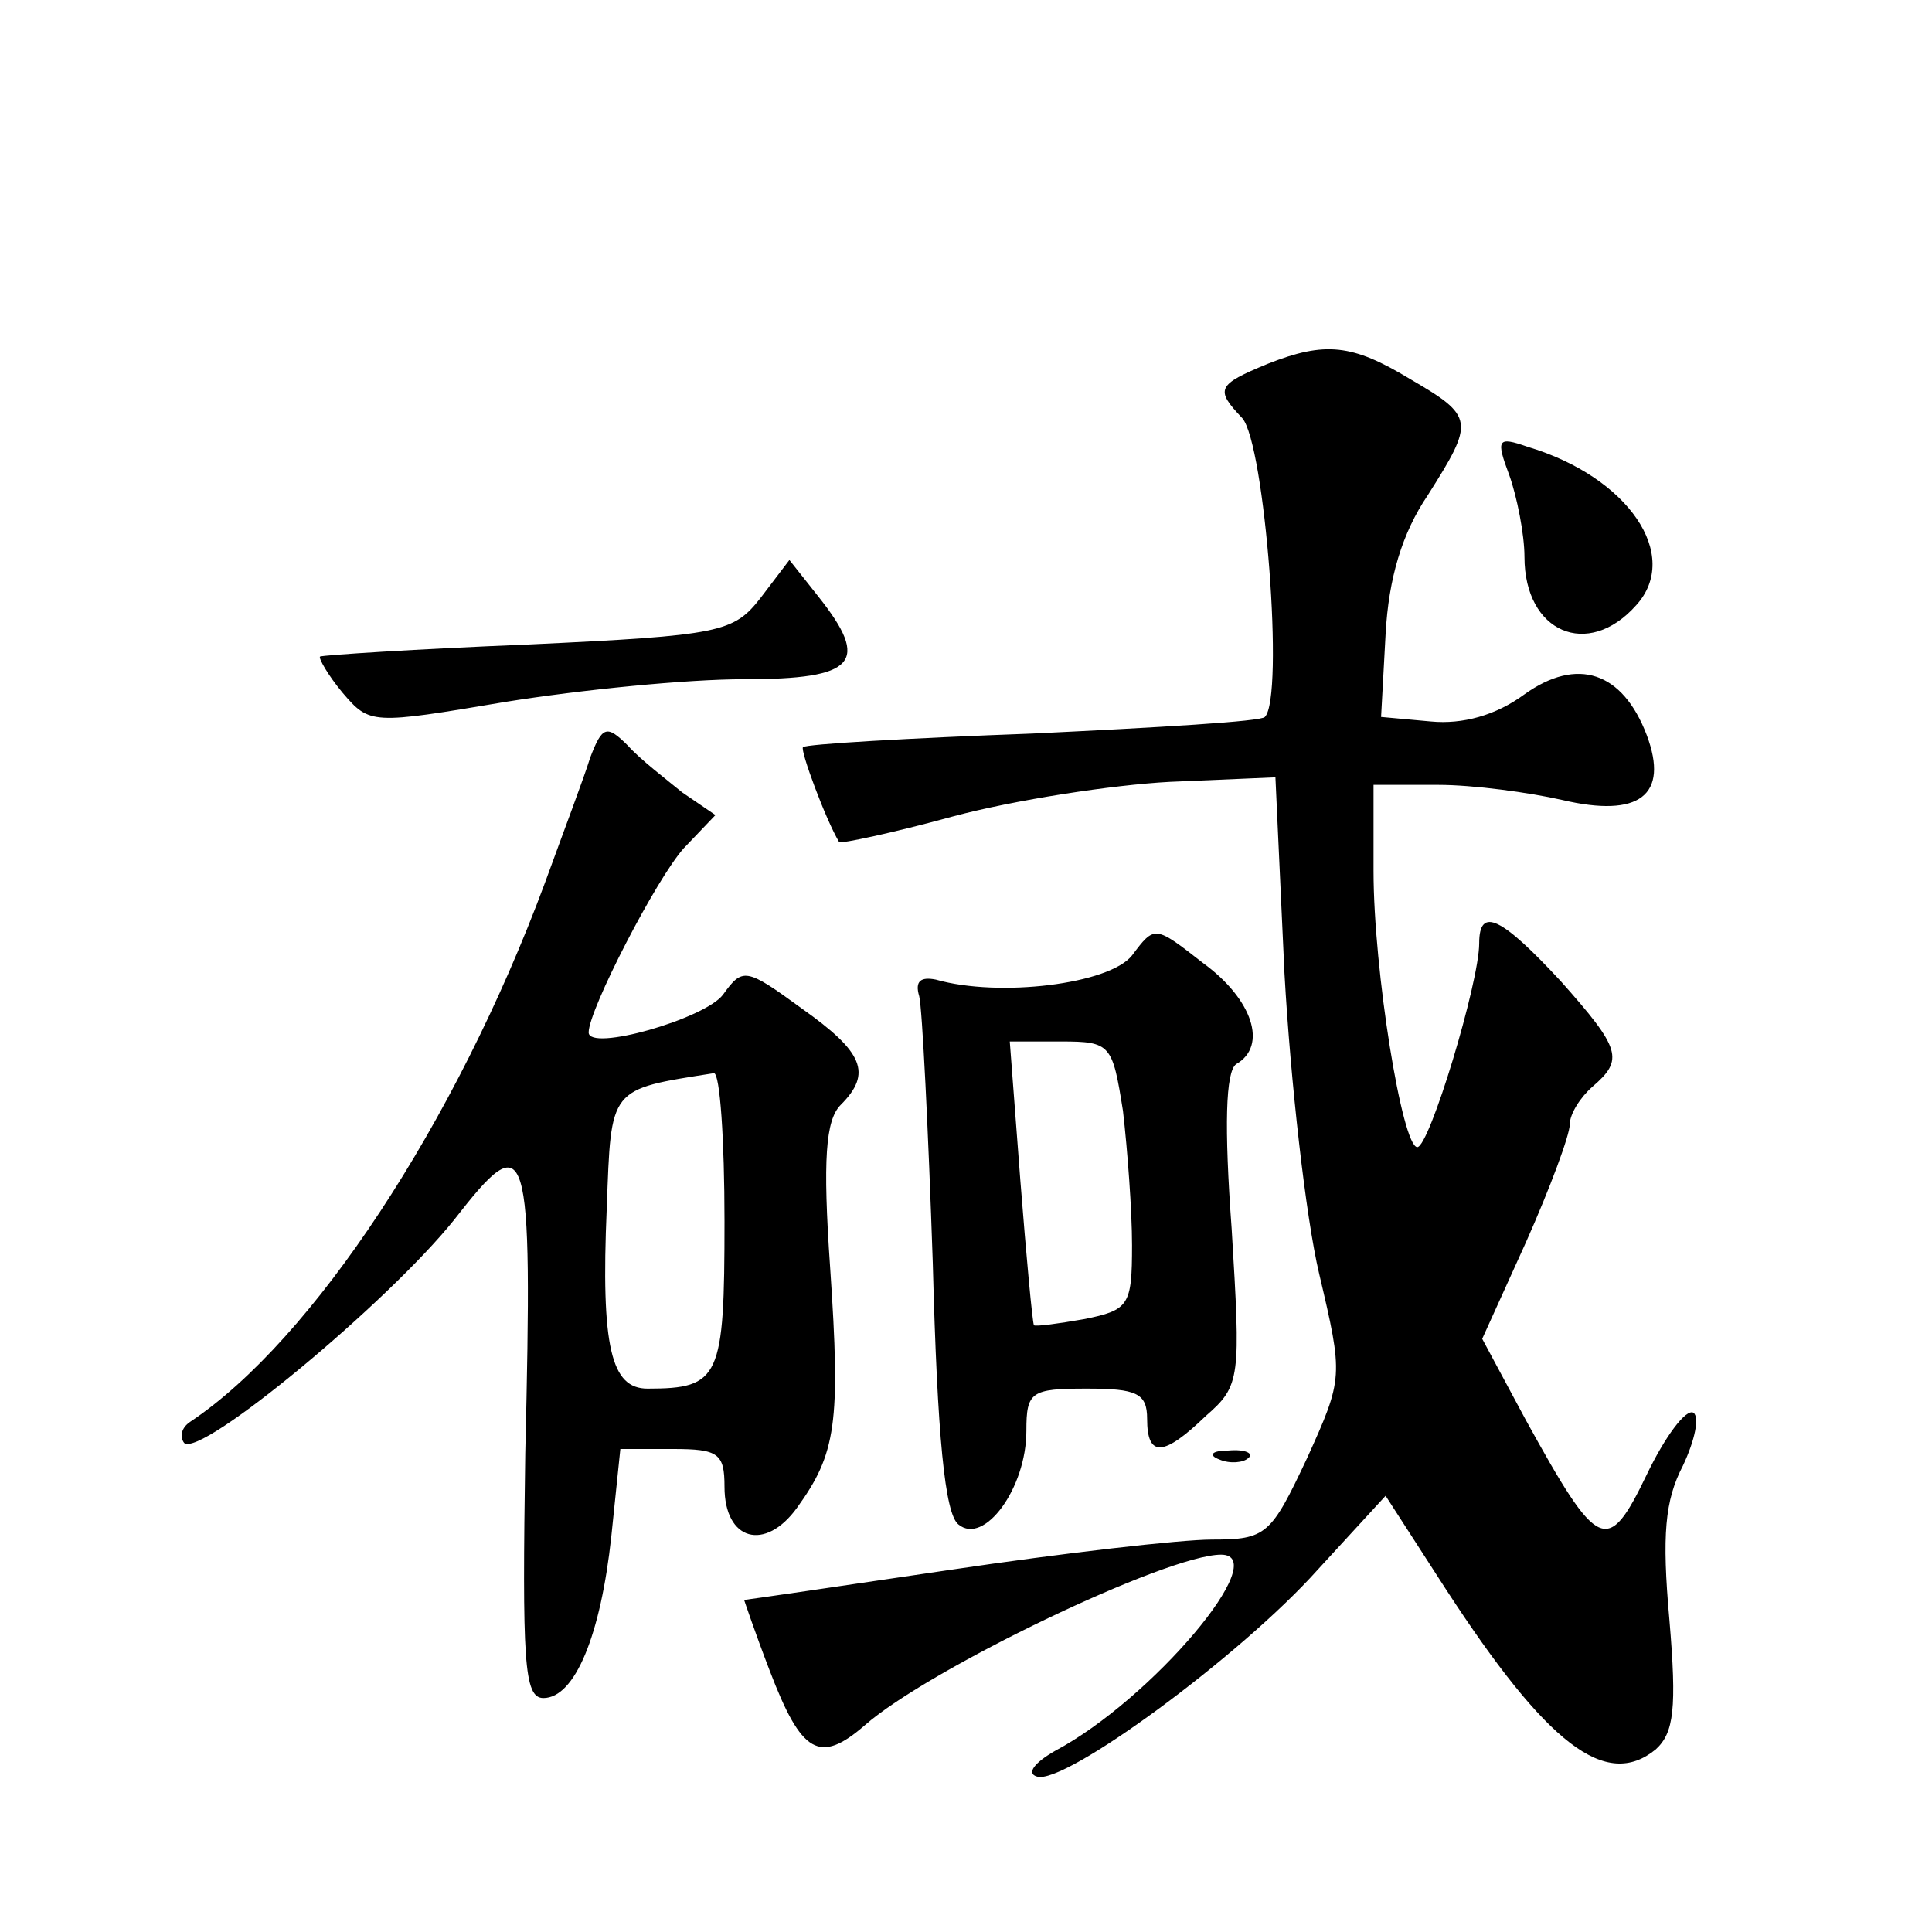 <?xml version="1.0" standalone="no"?>
<!DOCTYPE svg PUBLIC "-//W3C//DTD SVG 20010904//EN"
 "http://www.w3.org/TR/2001/REC-SVG-20010904/DTD/svg10.dtd">
<svg version="1.0" xmlns="http://www.w3.org/2000/svg"
 width="128pt" height="128pt" viewBox="0 0 128 128"
 preserveAspectRatio="xMidYMid meet">
<g transform="translate(0,128) scale(0.1,-0.1)"
fill="#0" stroke="none">
<path d="M840 1039 c-34 -14 -35 -17 -17 -36 15 -17 28 -185 15 -198 -2 -3 -71
-7 -154 -11 -82 -3 -150 -7 -152 -9 -2 -2 15 -48 24 -63 1 -1 35 6 75 17 41 11
106 21 144 23 l70 3 6 -130 c4 -71 14 -161 23 -199 16 -68 16 -69 -8 -122 -24 -51
-27 -54 -63 -54 -21 0 -99 -9 -173 -20 -74 -11 -136 -20 -137 -20 0 0 7 -21 17
-47 21 -55 33 -62 63 -36 42 37 200 113 236 113 35 0 -46 -96 -110 -130 -14 -8
-19 -15 -12 -17 18 -6 135 80 186 137 l45 49 40 -62 c67 -103 106 -133 139 -106
12 11 14 27 9 86 -5 56 -3 79 9 102 8 17 11 32 7 35 -5 3 -19 -16 -31 -41 -26 -54
-32 -51 -80 36 l-29 54 29 64 c16 36 29 71 29 78 0 7 7 18 15 25 21 18 19 25 -21
70 -39 42 -54 50 -54 25 0 -26 -33 -135 -41 -135 -10 0 -29 117 -29 183 l0 57 43
0 c23 0 60 -5 82 -10 51 -12 71 3 56 43 -16 42 -46 52 -81 27 -19 -14 -41 -20 -62
-18 l-33 3 3 55 c2 37 11 67 28 92 31 49 31 52 -12 77 -38 23 -56 25 -94 10z M1000
965 c5 -14 10 -39 10 -54 0 -50 42 -68 74 -32 30 33 -5 85 -72 105 -20 7 -21 5
-12 -19z M504 884 c-18 -23 -26 -25 -154 -31 -74 -3 -136 -7 -138 -8 -1 -1 5 -12
15 -24 18 -21 19 -21 108 -6 50 8 120 15 158 15 74 0 84 11 49 55 l-19 24 -19 -25z
M391 778 c-4 -13 -18 -50 -30 -83 -59 -159 -154 -303 -235 -357 -6 -4 -7 -10 -4
-14 11 -10 135 93 179 148 49 63 52 55 47 -155 -2 -137 -1 -162 12 -162 21 0 38
42 45 107 l6 58 35 0 c30 0 34 -3 34 -25 0 -36 27 -43 48 -14 26 36 29 56 22 159
-5 72 -3 98 7 108 21 21 15 35 -26 64 -37 27 -39 27 -52 9 -12 -16 -89 -38 -89
-25 0 15 45 102 63 122 l21 22 -22 15 c-11 9 -28 22 -36 31 -14 14 -17 13 -25 -8z
m89 -307 c0 -104 -3 -111 -51 -111 -24 0 -31 27 -27 120 3 80 1 78 71 89 4 0 7
-44 7 -98z M750 647 c-15 -19 -88 -28 -130 -16 -10 2 -14 -1 -11 -11 2 -8 6 -88
9 -177 3 -115 8 -166 17 -173 17 -14 45 24 45 62 0 26 3 28 40 28 33 0 40 -3 40
-20 0 -26 11 -25 39 2 23 20 23 25 17 124 -5 68 -4 104 3 109 21 12 11 43 -22 67
-32 25 -32 25 -47 5z m-6 -103 c3 -26 6 -66 6 -89 0 -40 -2 -43 -32 -49 -17 -3
-32 -5 -33 -4 -1 2 -5 45 -9 96 l-7 92 34 0 c33 0 34 -2 41 -46z M808 313 c7 -3
16 -2 19 1 4 3 -2 6 -13 5 -11 0 -14 -3 -6 -6z"/>
</g>
</svg>
